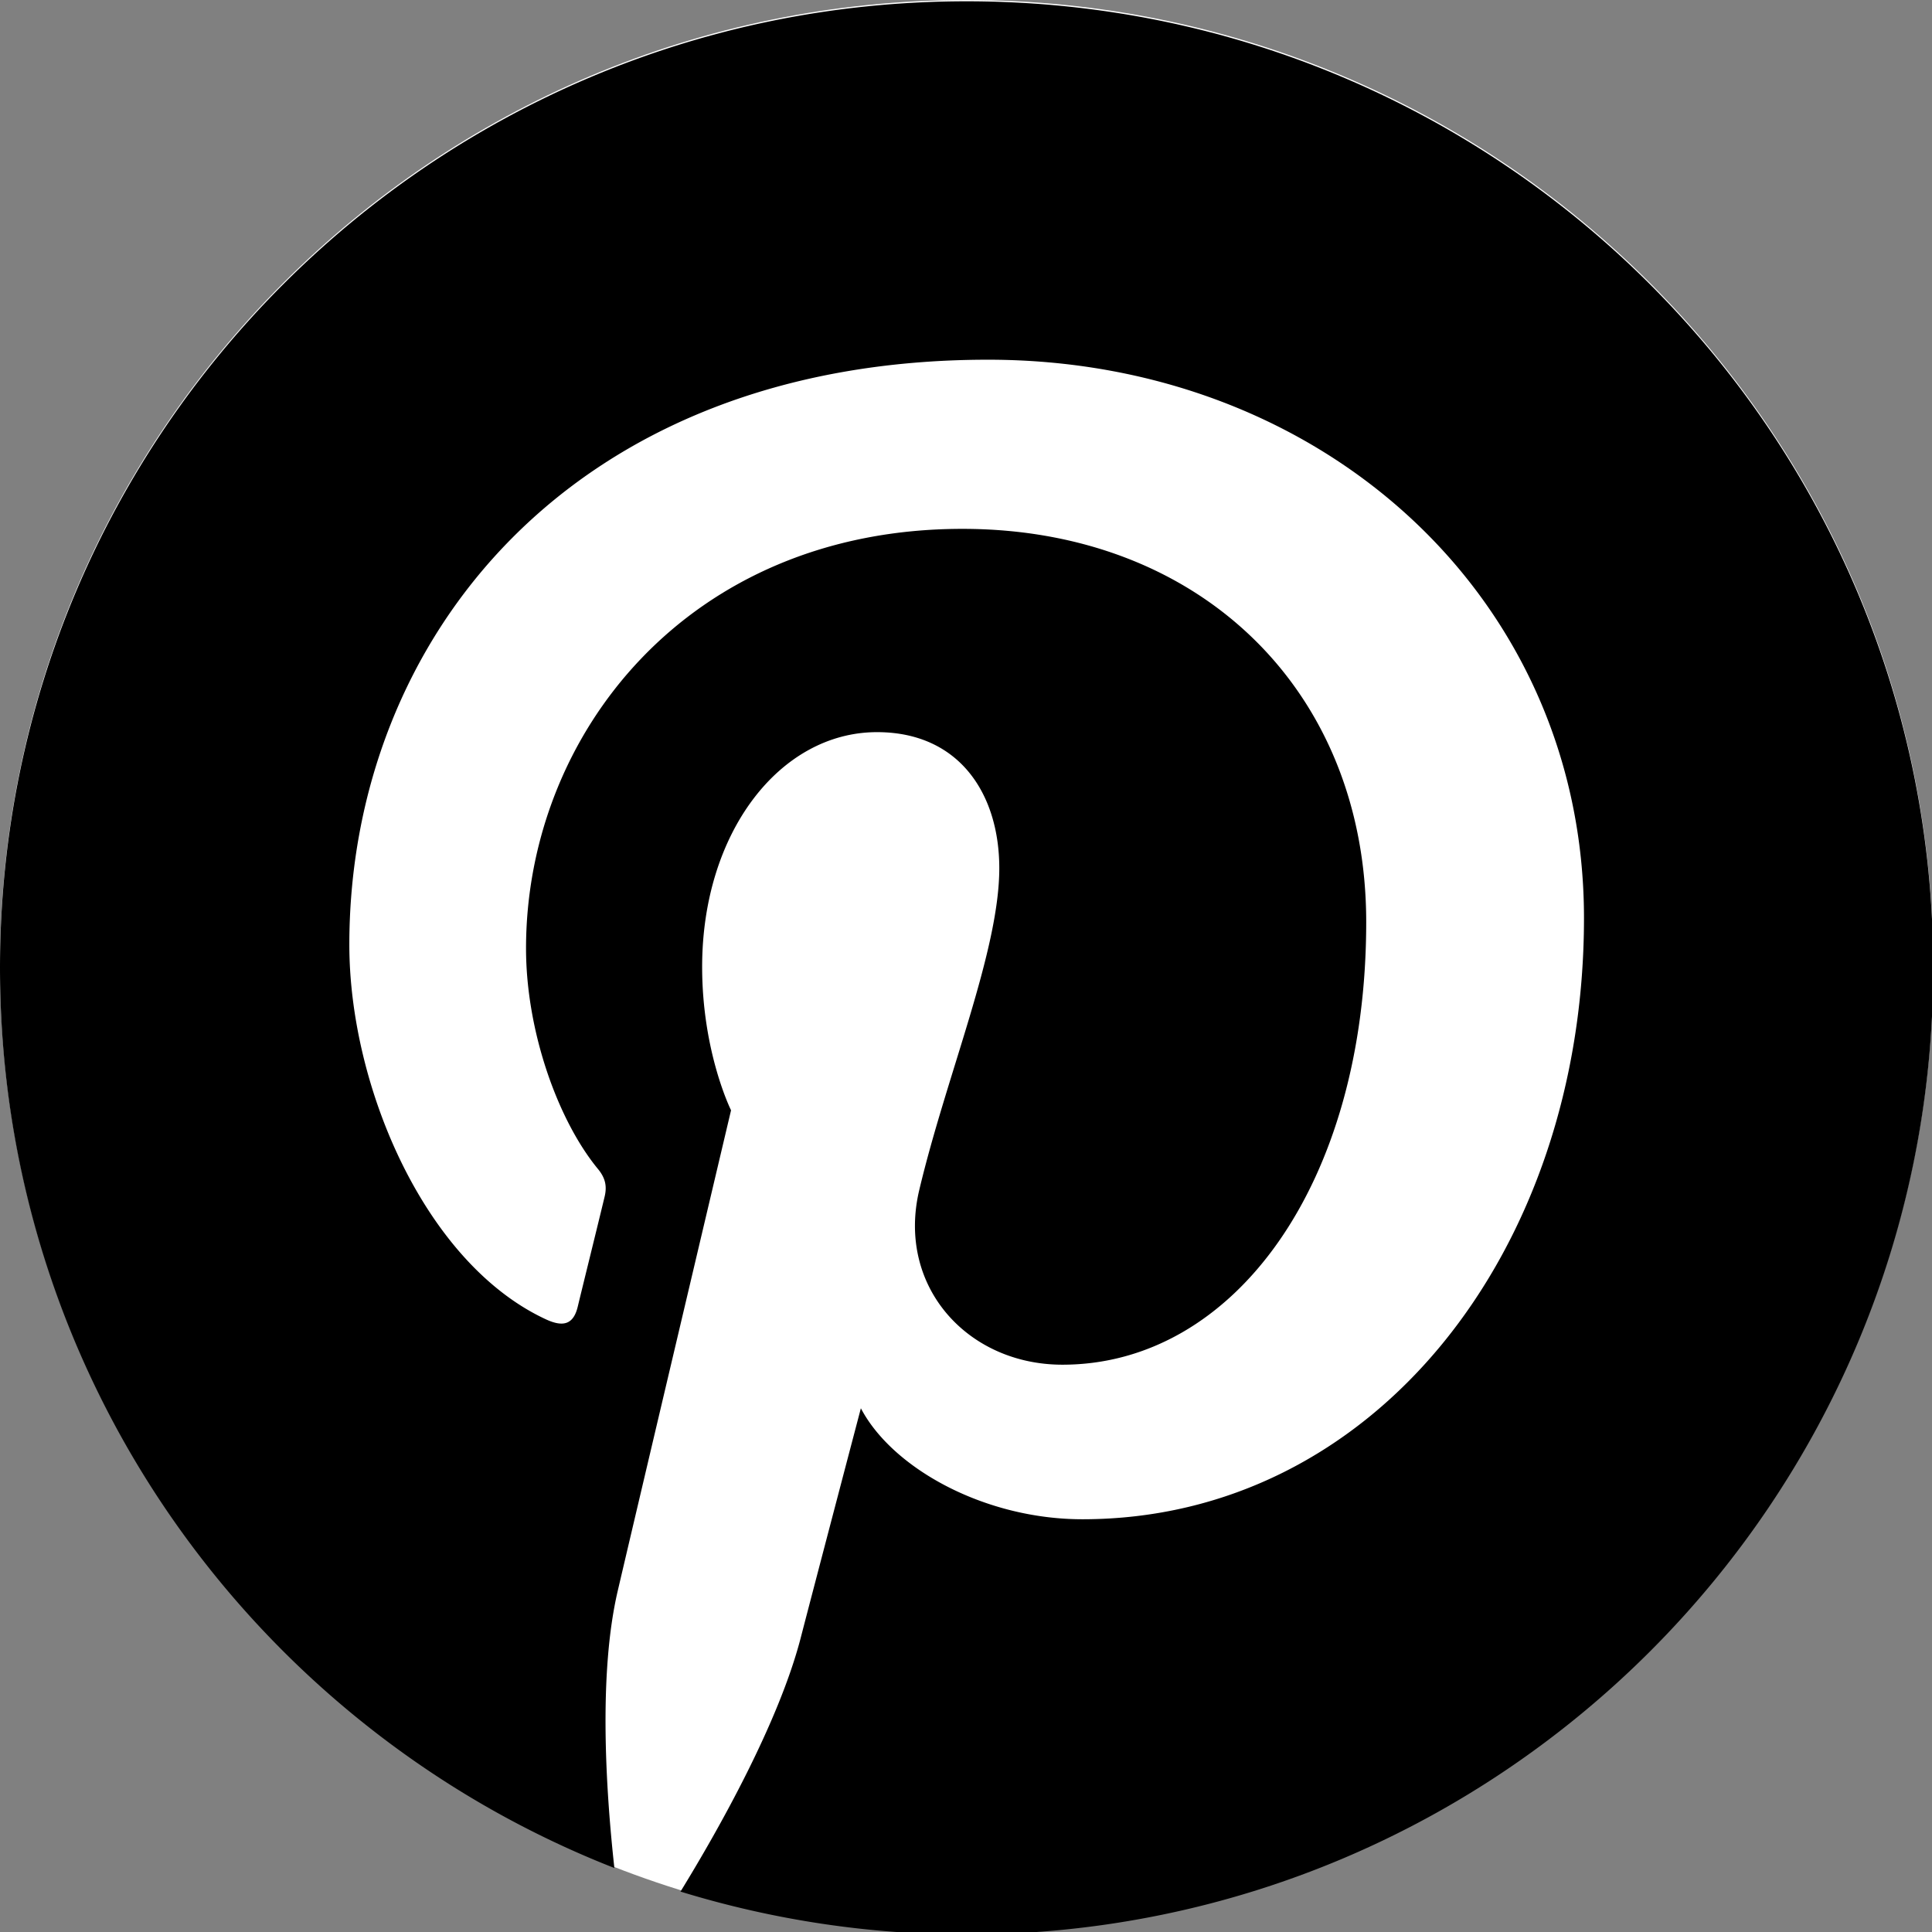 <svg xmlns="http://www.w3.org/2000/svg" width="500" height="500" preserveAspectRatio="xMidYMid meet" version="1.0" viewBox="0 0 375 375" zoomAndPan="magnify"><rect x="0" y="0" width="375" height="375" fill="#808080" stroke="none"/><defs><clipPath id="id1"><path d="M0 .25h375V375H0Zm0 0" clip-rule="nonzero"/></clipPath></defs><path fill="#fff" fill-opacity="1" fill-rule="nonzero" d="M187.617 0C84 0 0 84 0 187.617c0 103.621 84 187.617 187.617 187.617 103.621 0 187.617-83.996 187.617-187.617C375.234 84 291.238 0 187.617 0"/><g clip-path="url(#id1)"><path fill="#000" fill-opacity="1" fill-rule="nonzero" d="M187.617.25C83.997.25 0 84.246 0 187.867c0 79.496 49.457 147.375 119.25 174.711-1.633-14.84-3.133-37.617.656-53.808 3.414-14.633 21.989-93.266 21.989-93.266s-5.61-11.238-5.61-27.84c0-26.098 15.121-45.555 33.942-45.555 16.003 0 23.734 12.028 23.734 26.414 0 16.098-10.246 40.172-15.535 62.461-4.43 18.688 9.36 33.903 27.785 33.903 33.34 0 58.969-35.16 58.969-85.91 0-44.918-32.27-76.325-78.368-76.325-53.378 0-84.71 40.04-84.71 81.426 0 16.117 6.21 33.414 13.957 42.817 1.539 1.855 1.746 3.488 1.296 5.382-1.425 5.93-4.578 18.668-5.199 21.278-.804 3.433-2.719 4.164-6.265 2.496-23.434-10.922-38.086-45.18-38.086-72.684 0-59.176 43.004-113.547 123.976-113.547 65.086 0 115.668 46.38 115.668 108.368 0 64.671-40.77 116.699-97.355 116.699-19.004 0-36.887-9.887-43-21.54 0 0-9.418 35.817-11.692 44.618-4.238 16.285-15.664 36.734-23.32 49.191a188.922 188.922 0 0 0 55.535 8.332c103.602 0 187.617-84.015 187.617-187.62C375.234 84.265 291.238.25 187.617.25Zm0 0"/></g></svg>